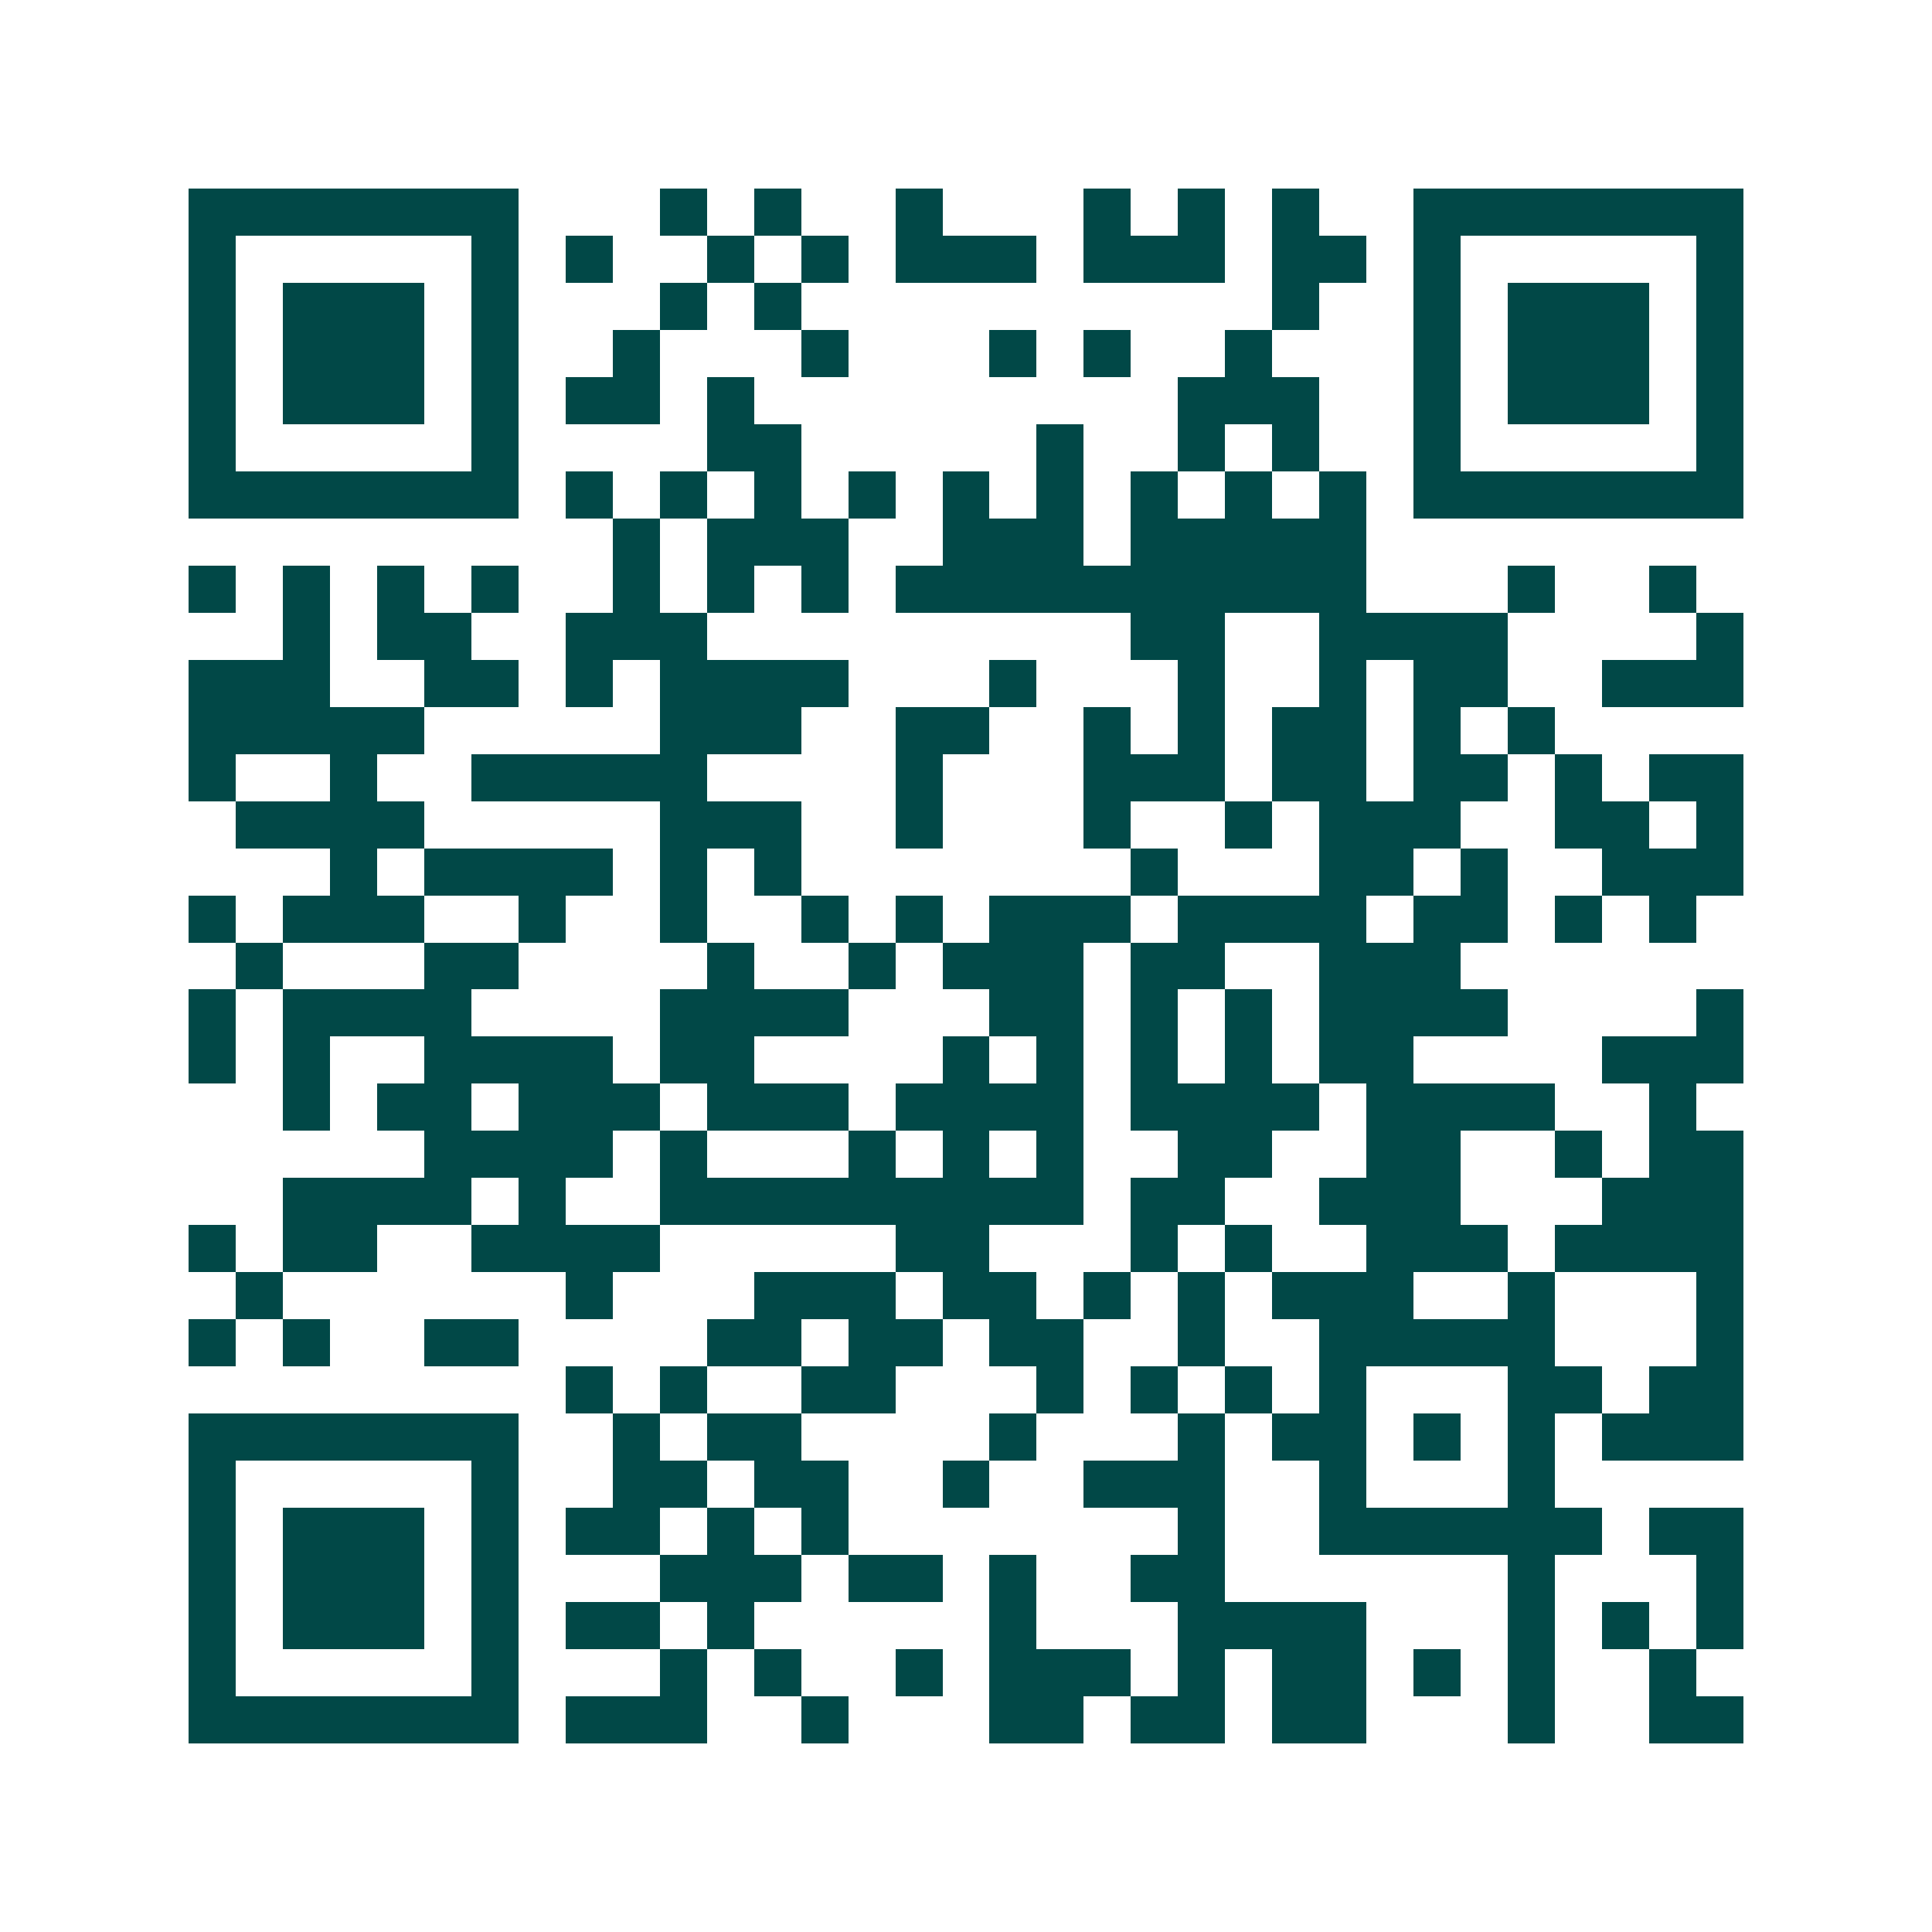 <svg xmlns="http://www.w3.org/2000/svg" width="200" height="200" viewBox="0 0 41 41" shape-rendering="crispEdges"><path fill="#ffffff" d="M0 0h41v41H0z"/><path stroke="#014847" d="M4 4.5h7m3 0h1m1 0h1m2 0h1m3 0h1m1 0h1m1 0h1m2 0h7M4 5.5h1m5 0h1m1 0h1m2 0h1m1 0h1m1 0h3m1 0h3m1 0h2m1 0h1m5 0h1M4 6.5h1m1 0h3m1 0h1m3 0h1m1 0h1m10 0h1m2 0h1m1 0h3m1 0h1M4 7.5h1m1 0h3m1 0h1m2 0h1m3 0h1m3 0h1m1 0h1m2 0h1m3 0h1m1 0h3m1 0h1M4 8.5h1m1 0h3m1 0h1m1 0h2m1 0h1m9 0h3m2 0h1m1 0h3m1 0h1M4 9.5h1m5 0h1m4 0h2m5 0h1m2 0h1m1 0h1m2 0h1m5 0h1M4 10.5h7m1 0h1m1 0h1m1 0h1m1 0h1m1 0h1m1 0h1m1 0h1m1 0h1m1 0h1m1 0h7M13 11.5h1m1 0h3m2 0h3m1 0h5M4 12.5h1m1 0h1m1 0h1m1 0h1m2 0h1m1 0h1m1 0h1m1 0h10m3 0h1m2 0h1M6 13.5h1m1 0h2m2 0h3m9 0h2m2 0h4m4 0h1M4 14.5h3m2 0h2m1 0h1m1 0h4m3 0h1m3 0h1m2 0h1m1 0h2m2 0h3M4 15.5h5m5 0h3m2 0h2m2 0h1m1 0h1m1 0h2m1 0h1m1 0h1M4 16.5h1m2 0h1m2 0h5m4 0h1m3 0h3m1 0h2m1 0h2m1 0h1m1 0h2M5 17.5h4m5 0h3m2 0h1m3 0h1m2 0h1m1 0h3m2 0h2m1 0h1M7 18.5h1m1 0h4m1 0h1m1 0h1m7 0h1m3 0h2m1 0h1m2 0h3M4 19.5h1m1 0h3m2 0h1m2 0h1m2 0h1m1 0h1m1 0h3m1 0h4m1 0h2m1 0h1m1 0h1M5 20.5h1m3 0h2m4 0h1m2 0h1m1 0h3m1 0h2m2 0h3M4 21.5h1m1 0h4m4 0h4m3 0h2m1 0h1m1 0h1m1 0h4m4 0h1M4 22.5h1m1 0h1m2 0h4m1 0h2m4 0h1m1 0h1m1 0h1m1 0h1m1 0h2m4 0h3M6 23.5h1m1 0h2m1 0h3m1 0h3m1 0h4m1 0h4m1 0h4m2 0h1M9 24.5h4m1 0h1m3 0h1m1 0h1m1 0h1m2 0h2m2 0h2m2 0h1m1 0h2M6 25.5h4m1 0h1m2 0h9m1 0h2m2 0h3m3 0h3M4 26.5h1m1 0h2m2 0h4m5 0h2m3 0h1m1 0h1m2 0h3m1 0h4M5 27.5h1m6 0h1m3 0h3m1 0h2m1 0h1m1 0h1m1 0h3m2 0h1m3 0h1M4 28.5h1m1 0h1m2 0h2m4 0h2m1 0h2m1 0h2m2 0h1m2 0h5m3 0h1M12 29.5h1m1 0h1m2 0h2m3 0h1m1 0h1m1 0h1m1 0h1m3 0h2m1 0h2M4 30.5h7m2 0h1m1 0h2m4 0h1m3 0h1m1 0h2m1 0h1m1 0h1m1 0h3M4 31.5h1m5 0h1m2 0h2m1 0h2m2 0h1m2 0h3m2 0h1m3 0h1M4 32.5h1m1 0h3m1 0h1m1 0h2m1 0h1m1 0h1m7 0h1m2 0h6m1 0h2M4 33.5h1m1 0h3m1 0h1m3 0h3m1 0h2m1 0h1m2 0h2m6 0h1m3 0h1M4 34.5h1m1 0h3m1 0h1m1 0h2m1 0h1m5 0h1m3 0h4m3 0h1m1 0h1m1 0h1M4 35.5h1m5 0h1m3 0h1m1 0h1m2 0h1m1 0h3m1 0h1m1 0h2m1 0h1m1 0h1m2 0h1M4 36.5h7m1 0h3m2 0h1m3 0h2m1 0h2m1 0h2m3 0h1m2 0h2"/></svg>

